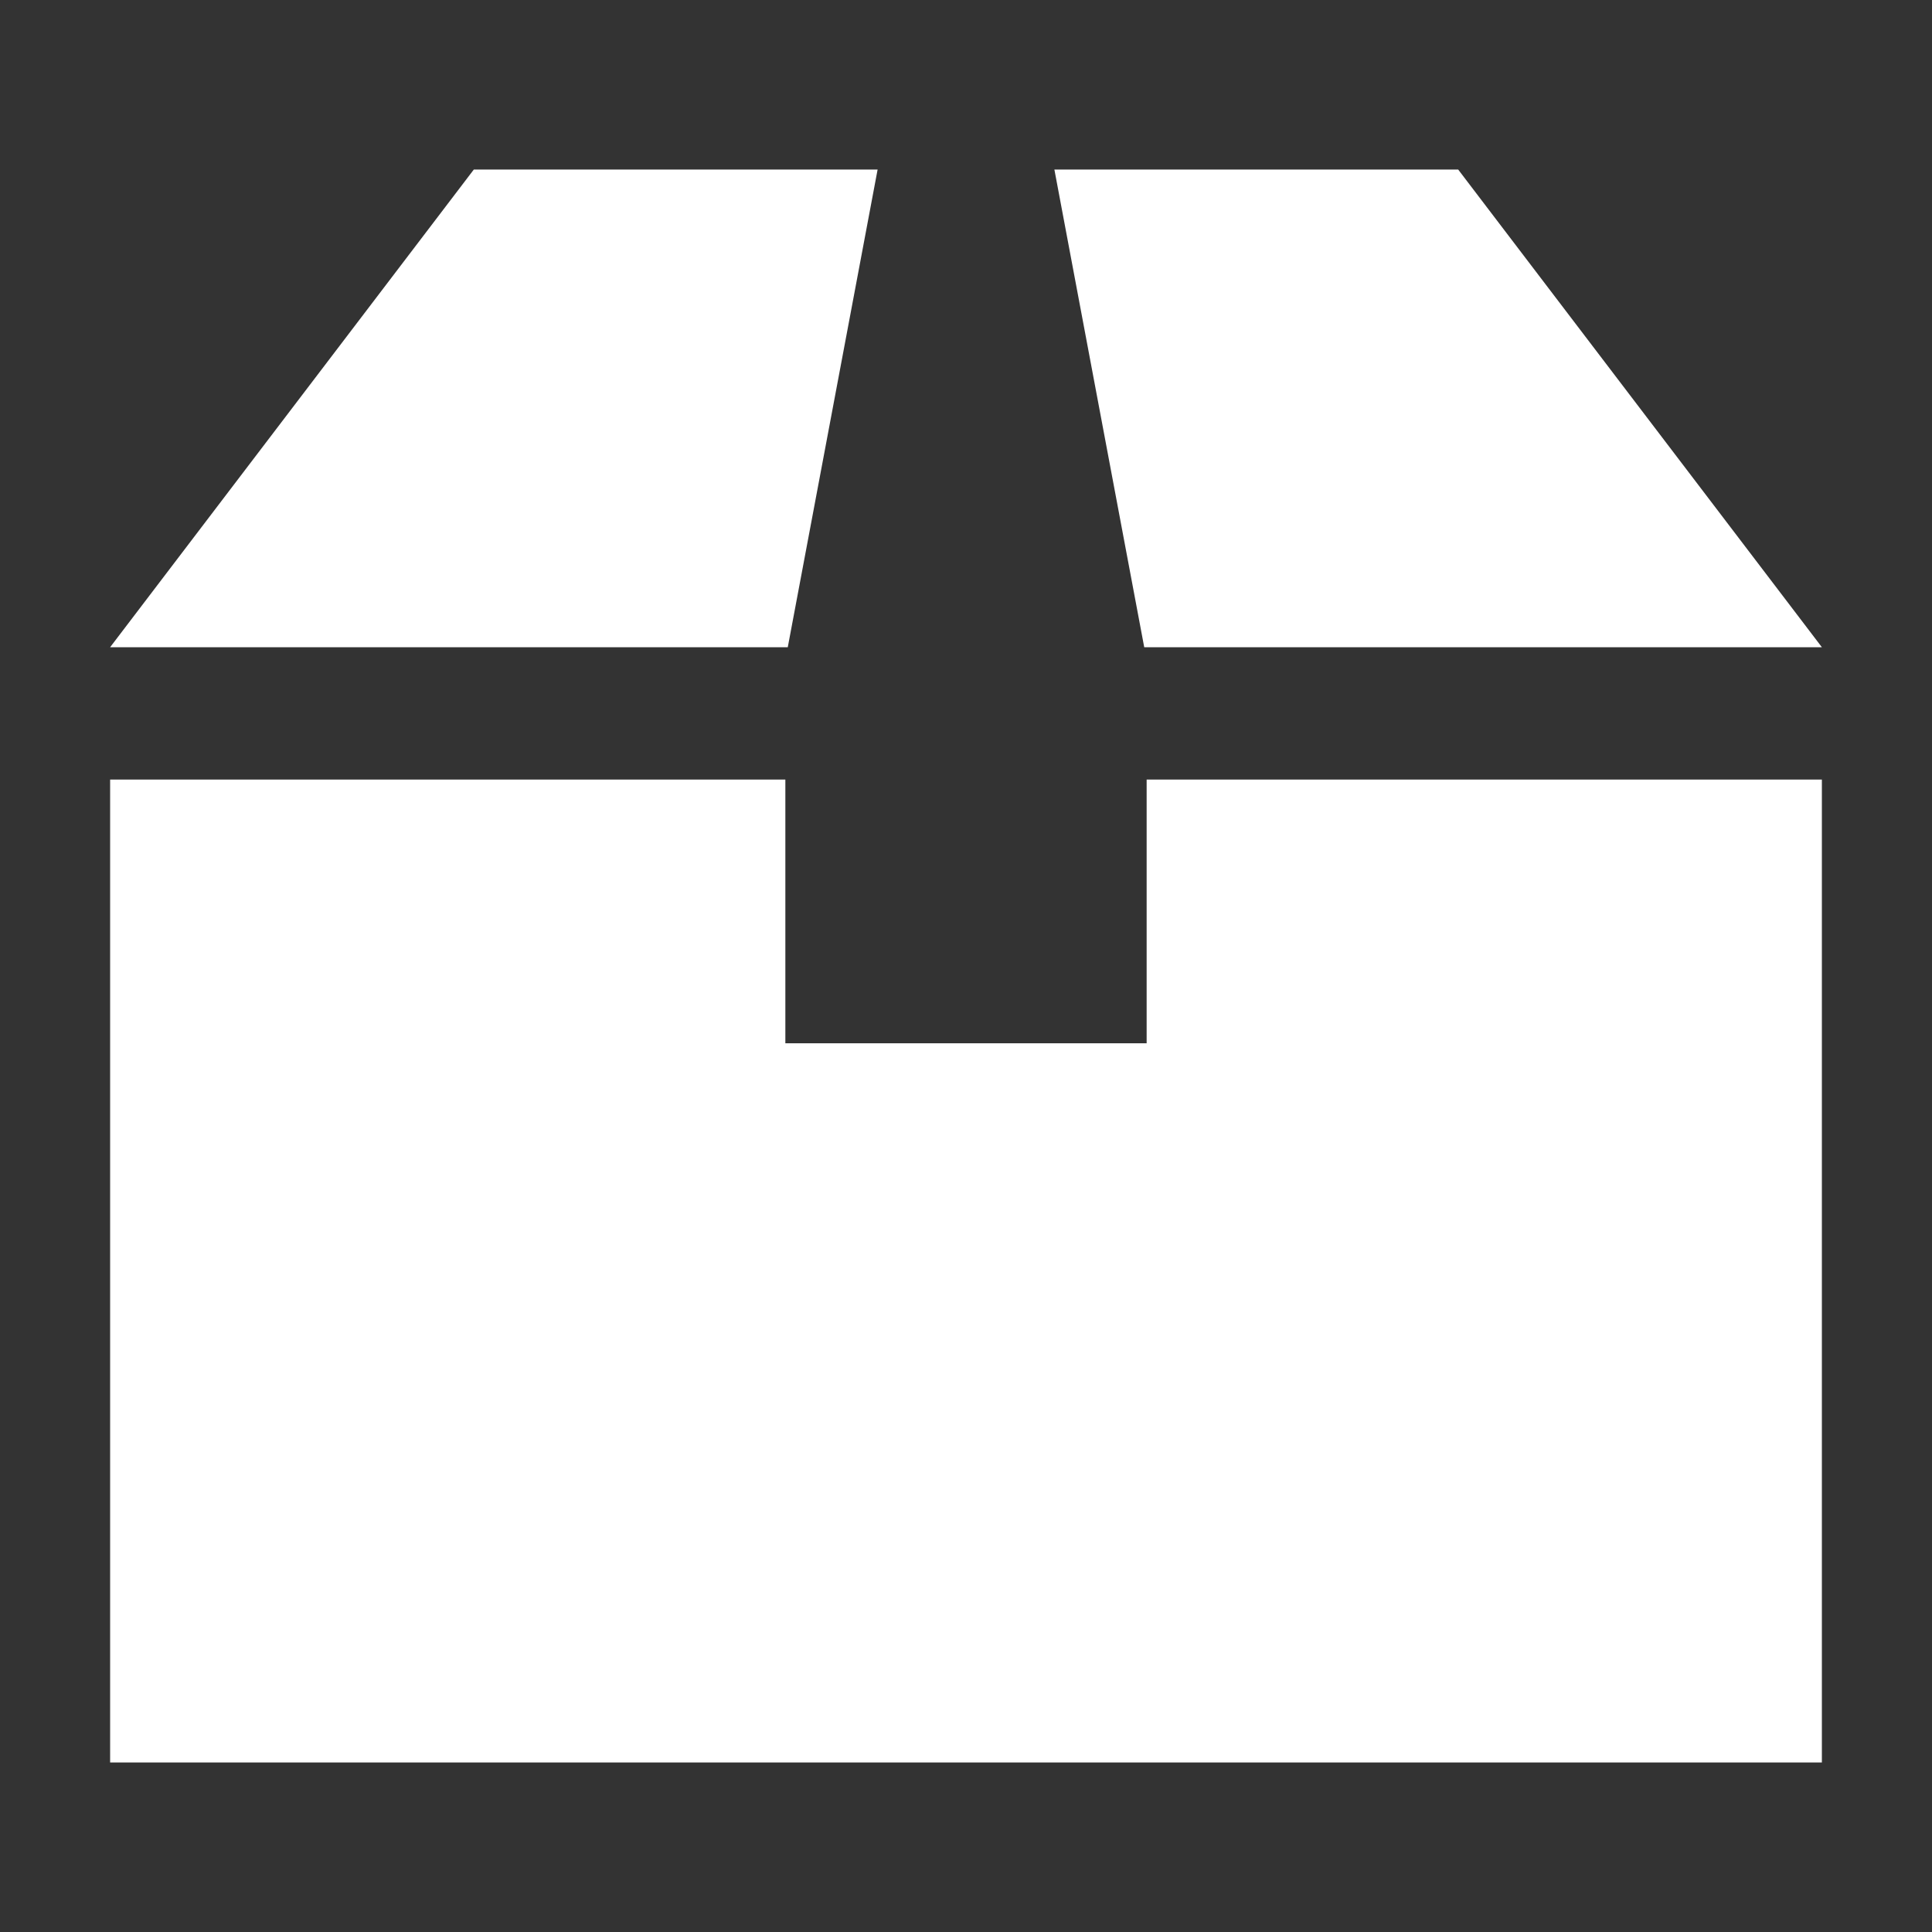 <?xml version="1.0" encoding="utf-8"?>
<!-- Generator: Adobe Illustrator 27.5.0, SVG Export Plug-In . SVG Version: 6.00 Build 0)  -->
<svg version="1.1" id="レイヤー_1" xmlns="http://www.w3.org/2000/svg" xmlns:xlink="http://www.w3.org/1999/xlink" x="0px"
	 y="0px" viewBox="0 0 400 400" style="enable-background:new 0 0 400 400;" xml:space="preserve">
<rect x="0" y="0" width="400" height="400" fill="#333333" stroke="none"/>
<style type="text/css">
	.st0{fill:#FFFFFF;}
</style>
<g>
	<polygon class="st0" points="237.4,216 162.6,216 162.6,161.4 22.8,161.4 22.8,364.9 377.2,364.9 377.2,161.4 237.4,161.4 	"/>
	<polygon class="st0" points="181.7,35.1 98.1,35.1 22.8,134 163.1,134 	"/>
	<polygon class="st0" points="377.2,134 301.9,35.1 218.3,35.1 236.9,134 	"/>
</g>
</svg>

